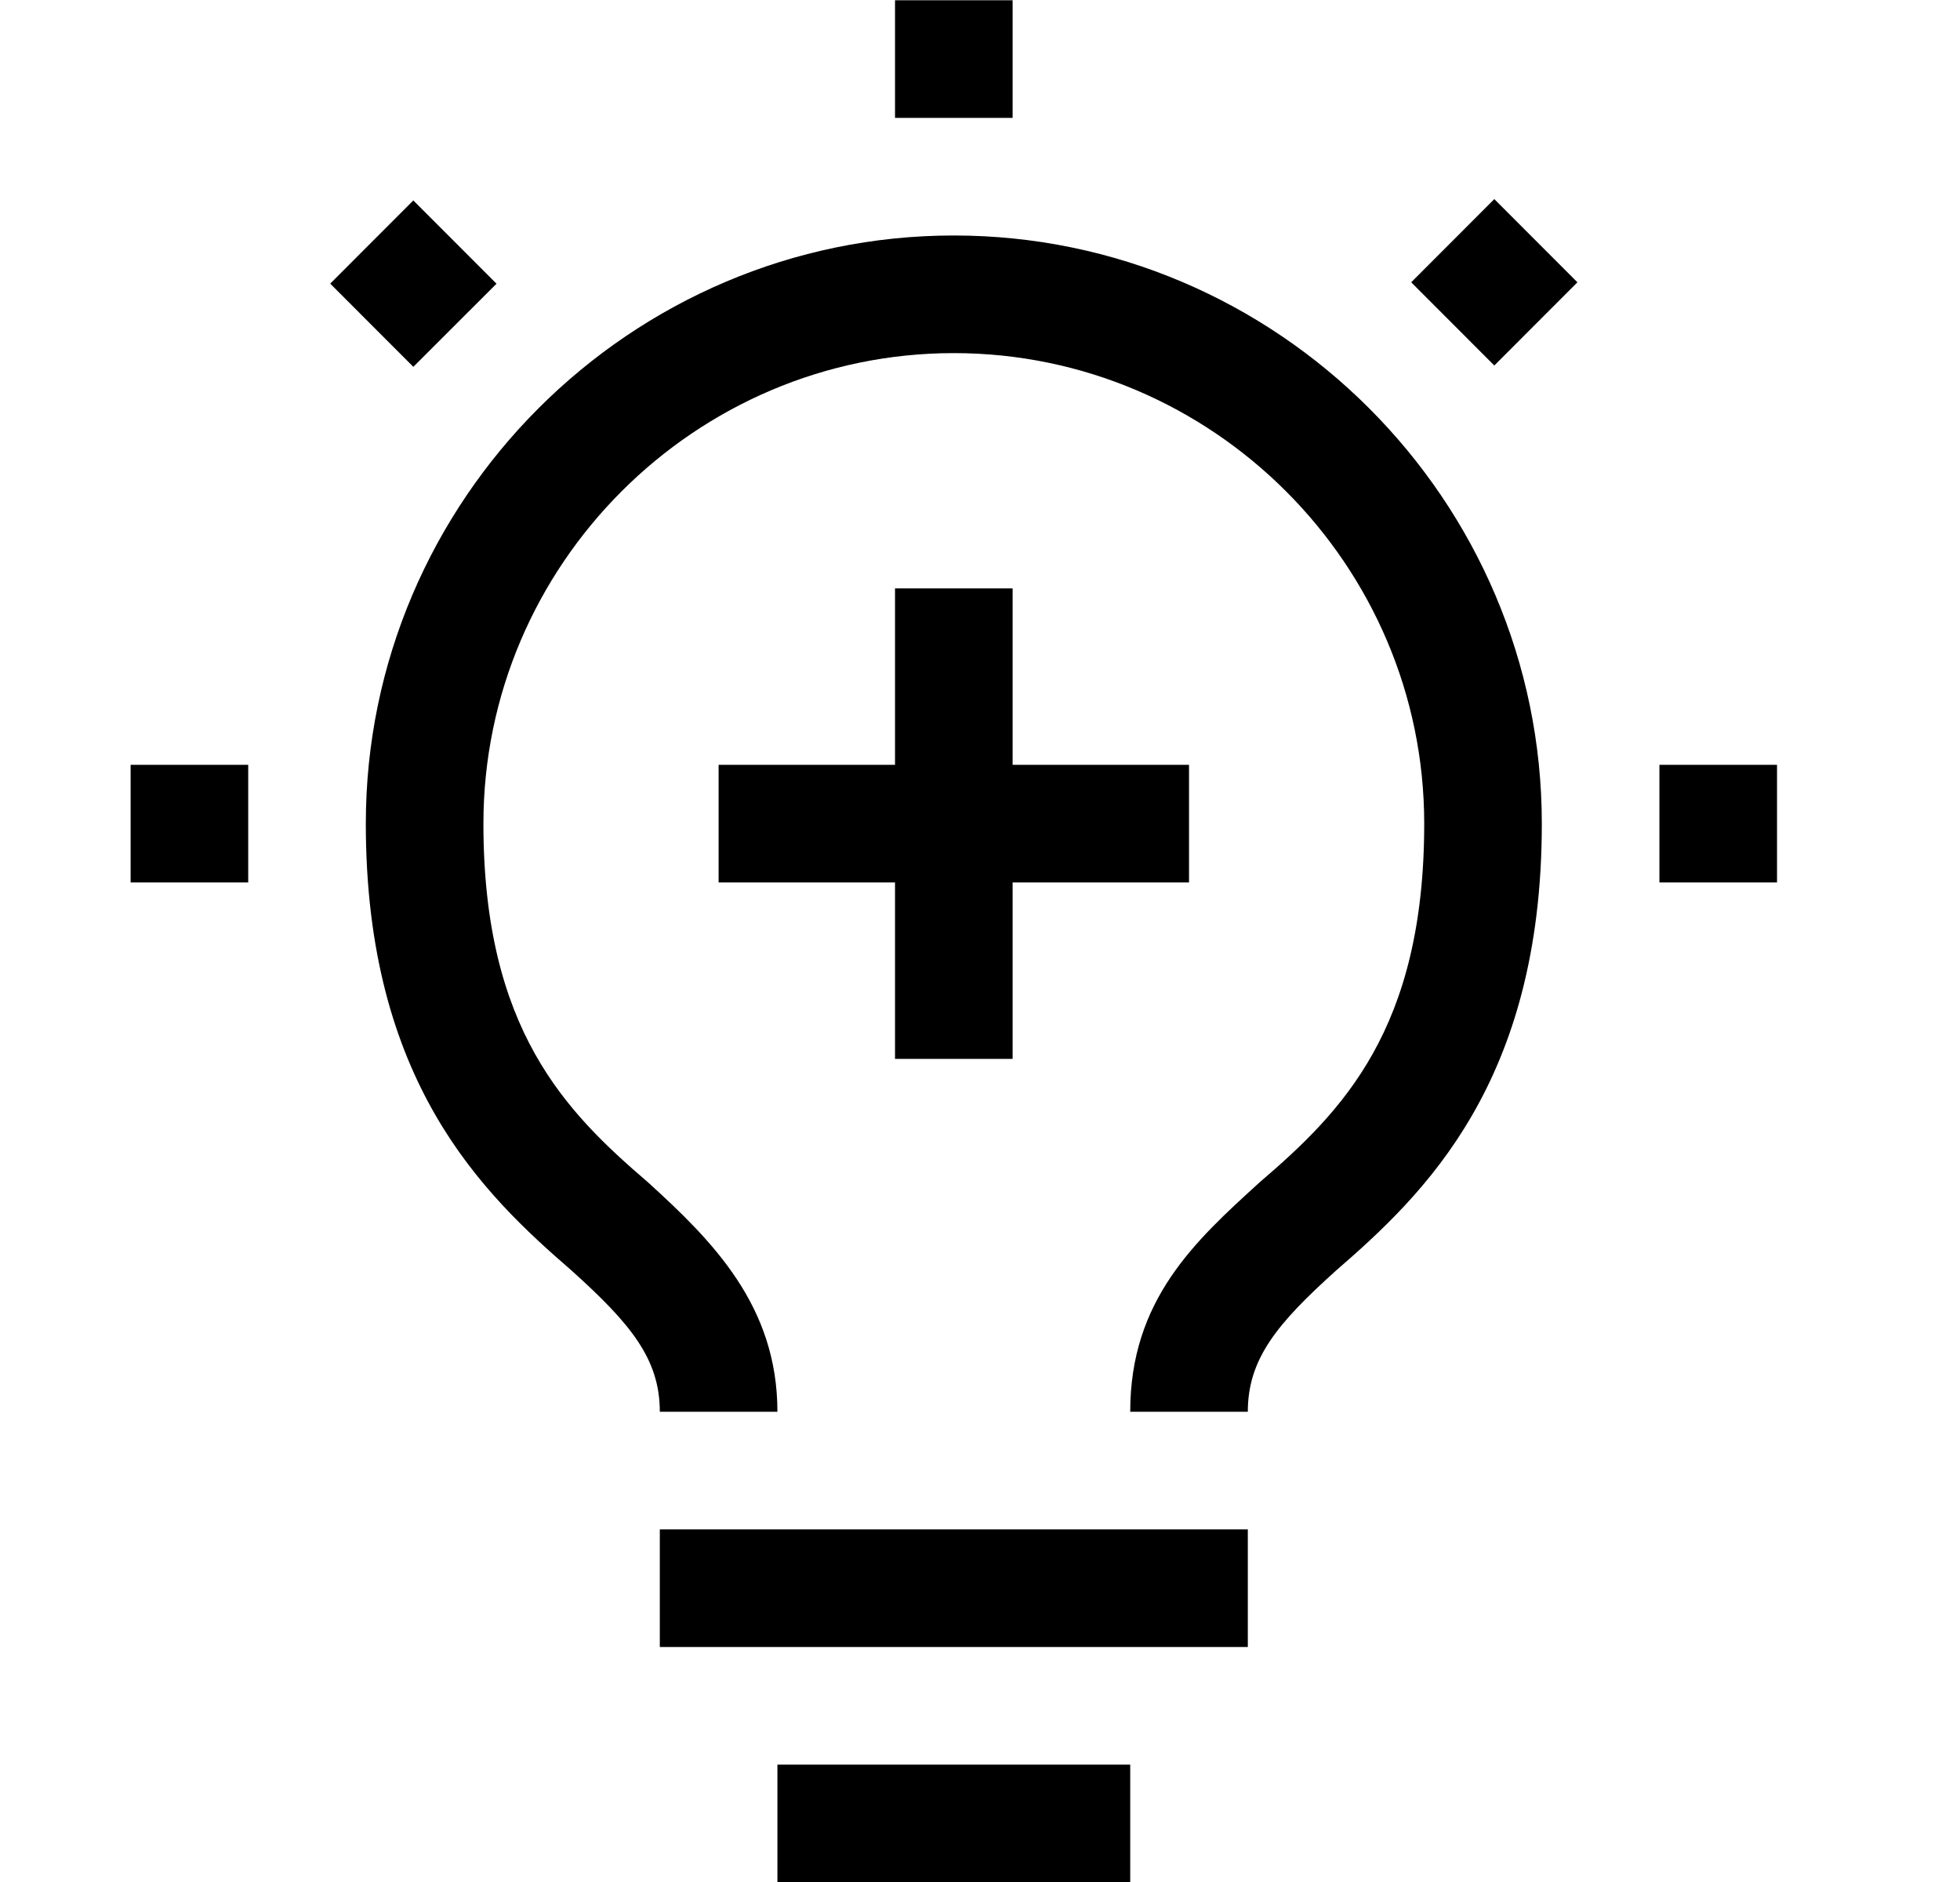 <svg width="25" height="24" viewBox="0 0 25 24" fill="none" xmlns="http://www.w3.org/2000/svg">
<g clip-path="url(#clip0_1282_206)">
<path d="M21.166 9.753H22.666V11.253H21.166V9.753ZM18 3.6L19.06 2.539L20.12 3.6L19.06 4.661L18 3.6ZM11.416 0.003H12.916V1.503H11.416V0.003ZM5.272 4.678L4.212 3.617L5.272 2.556L6.333 3.618L5.272 4.678ZM1.666 9.753H3.166V11.253H1.666V9.753ZM15.166 9.753H12.916V7.503H11.416V9.753H9.166V11.253H11.416V13.503H12.916V11.253H15.166V9.753ZM9.916 22.503H14.416V24.003H9.916V22.503ZM8.416 19.503H15.916V21.003H8.416V19.503Z" fill="black"/>
<path d="M12.166 3.003C8.041 3.003 4.666 6.378 4.666 10.503C4.666 13.803 6.166 15.228 7.291 16.203C8.041 16.878 8.416 17.328 8.416 18.003H9.916C9.916 16.653 9.091 15.828 8.266 15.078C7.216 14.178 6.166 13.128 6.166 10.503C6.166 7.203 8.866 4.503 12.166 4.503C15.466 4.503 18.166 7.203 18.166 10.503C18.166 13.128 17.116 14.178 16.066 15.078C15.241 15.828 14.416 16.578 14.416 18.003H15.916C15.916 17.328 16.291 16.878 17.041 16.203C18.166 15.228 19.666 13.803 19.666 10.503C19.666 6.378 16.291 3.003 12.166 3.003Z" fill="black"/>
</g>
<defs>
<clipPath id="clip0_1282_206">
<rect width="24" height="24" fill="white" transform="translate(0.166 0.003)"/>
</clipPath>
</defs>
</svg>
